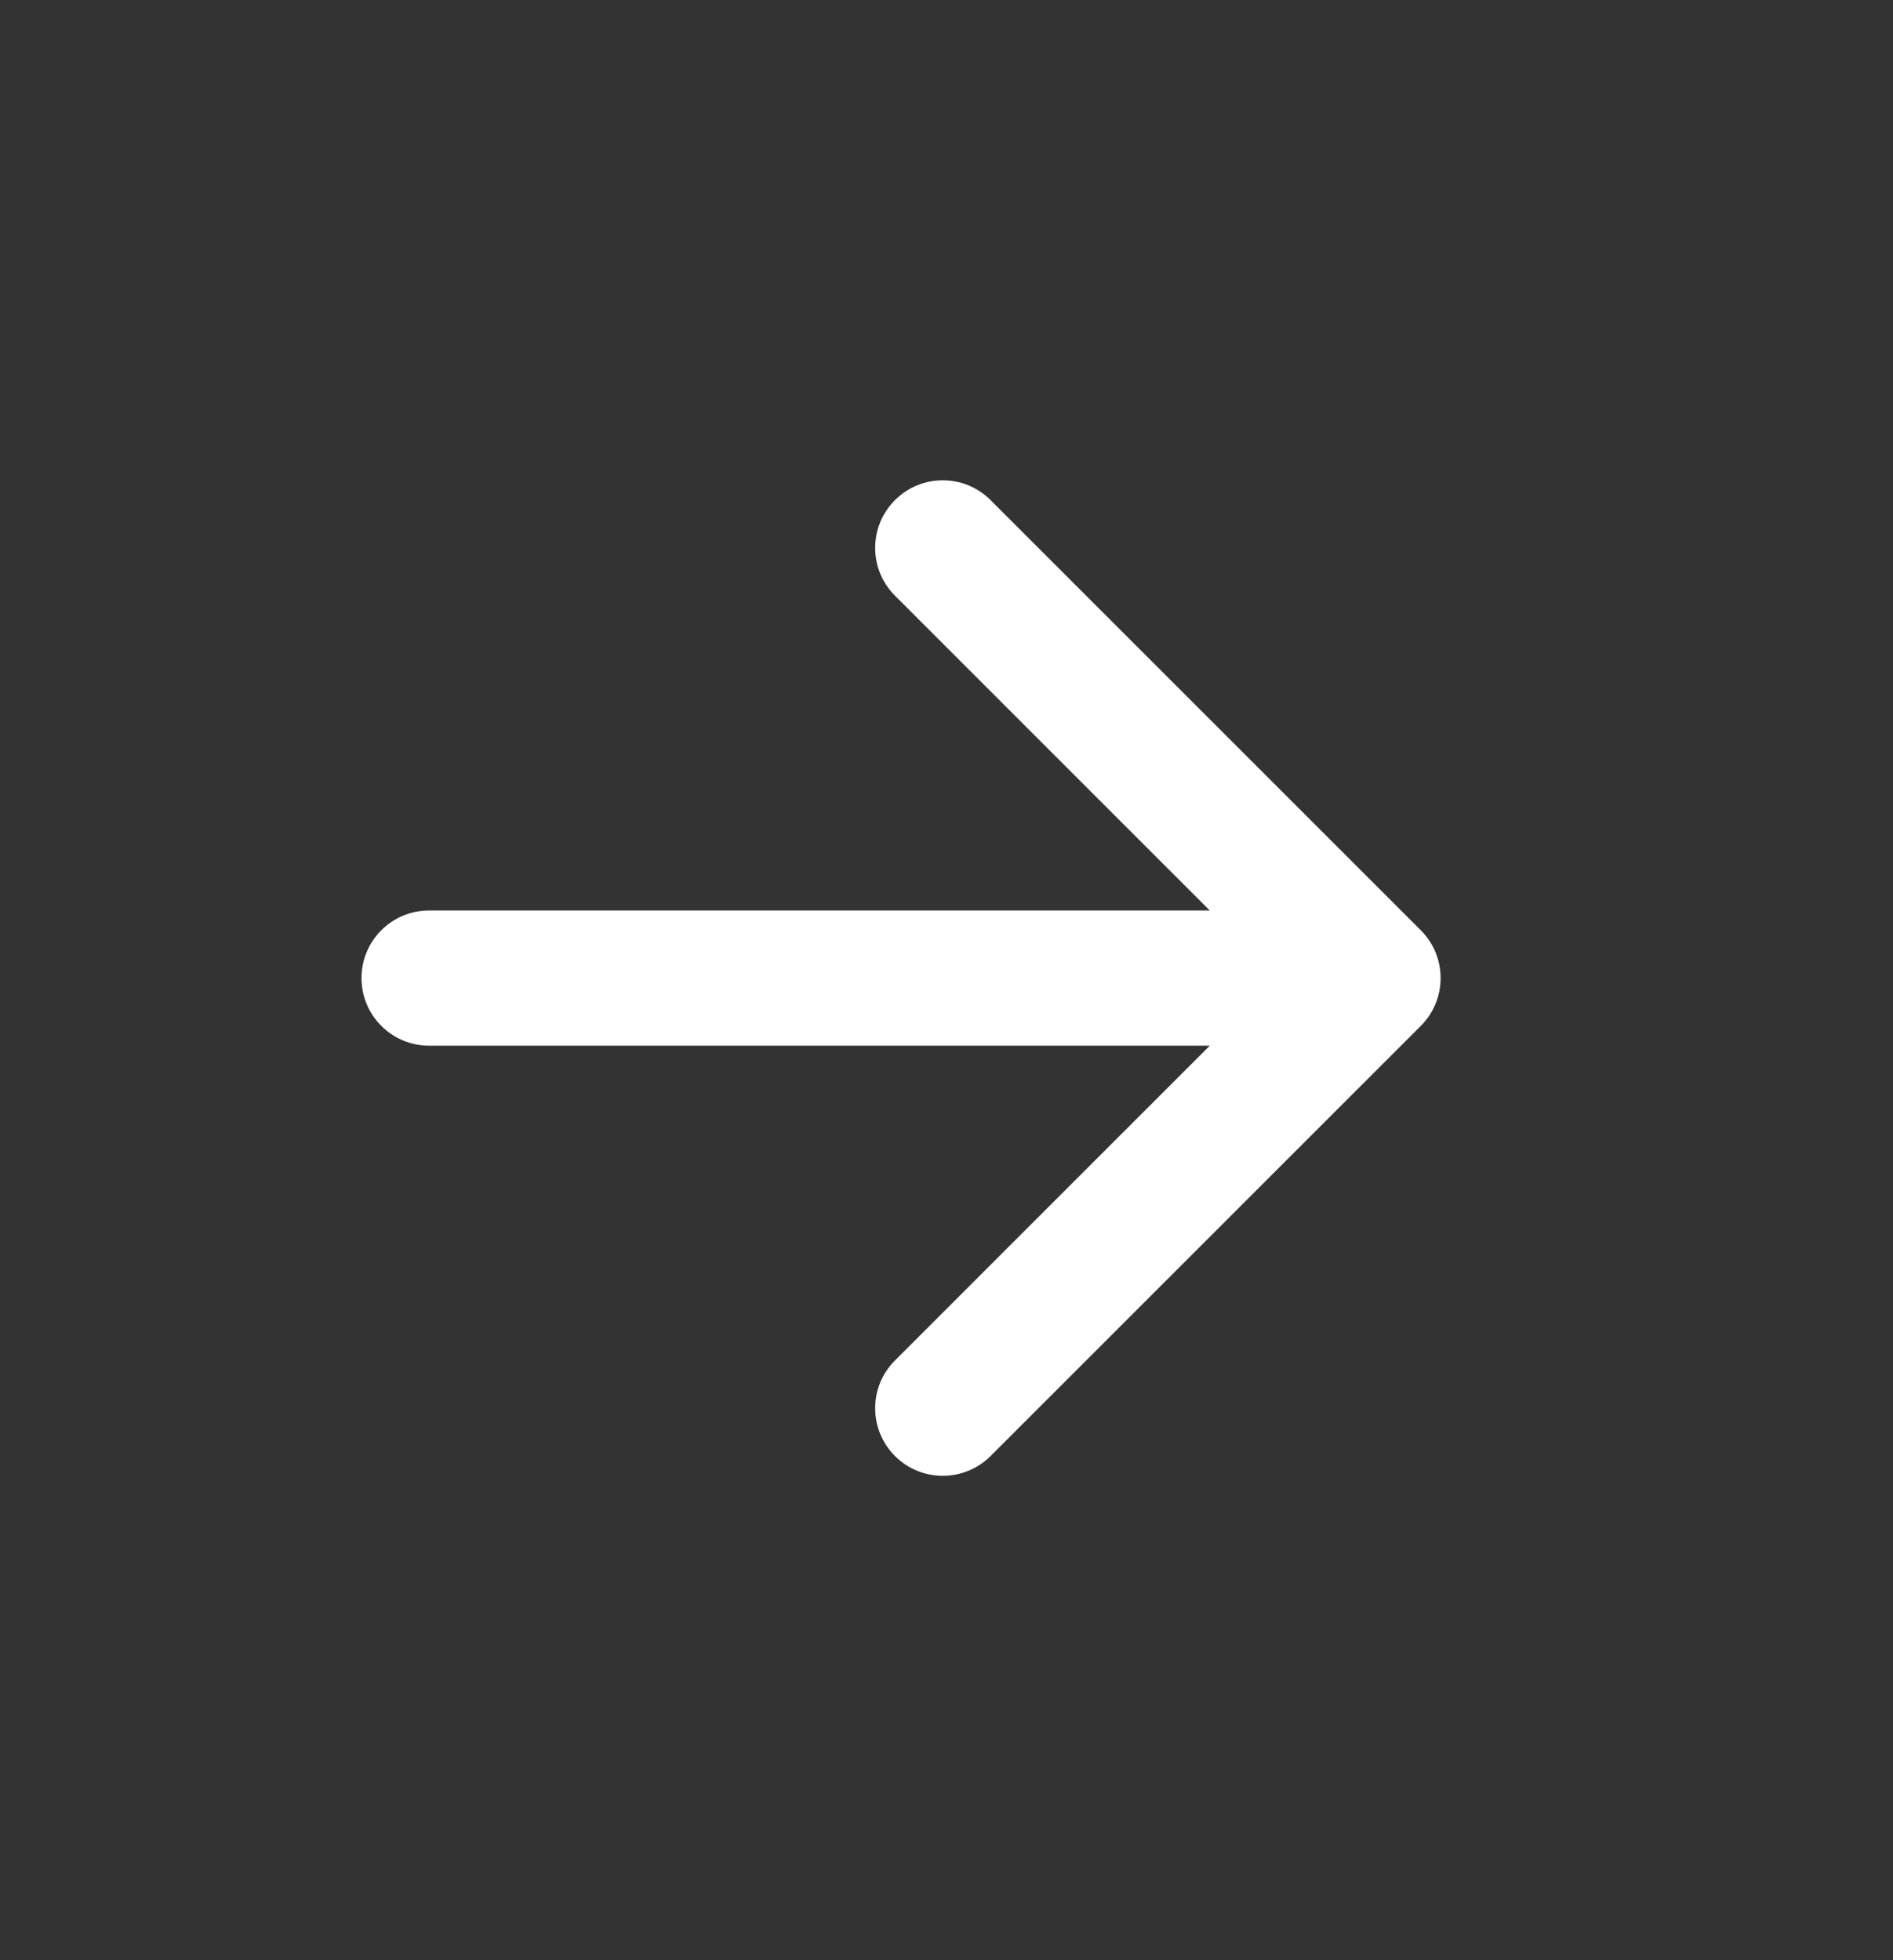 <svg width="28" height="29" viewBox="0 0 28 29" fill="none" xmlns="http://www.w3.org/2000/svg">
<rect x="0" y="0" width="28" height="29" fill="#333333" stroke="none"/>
<path d="M21.016 15.177C21.406 14.786 21.406 14.153 21.016 13.763L14.652 7.399C14.261 7.008 13.628 7.008 13.238 7.399C12.847 7.789 12.847 8.422 13.238 8.813L18.894 14.47L13.238 20.127C12.847 20.517 12.847 21.15 13.238 21.541C13.628 21.931 14.261 21.931 14.652 21.541L21.016 15.177ZM6.347 13.47C5.795 13.47 5.347 13.917 5.347 14.47C5.347 15.022 5.795 15.47 6.347 15.47L6.347 13.47ZM20.309 13.47L6.347 13.47L6.347 15.47L20.309 15.47L20.309 13.47Z" fill="white"/>
</svg>
